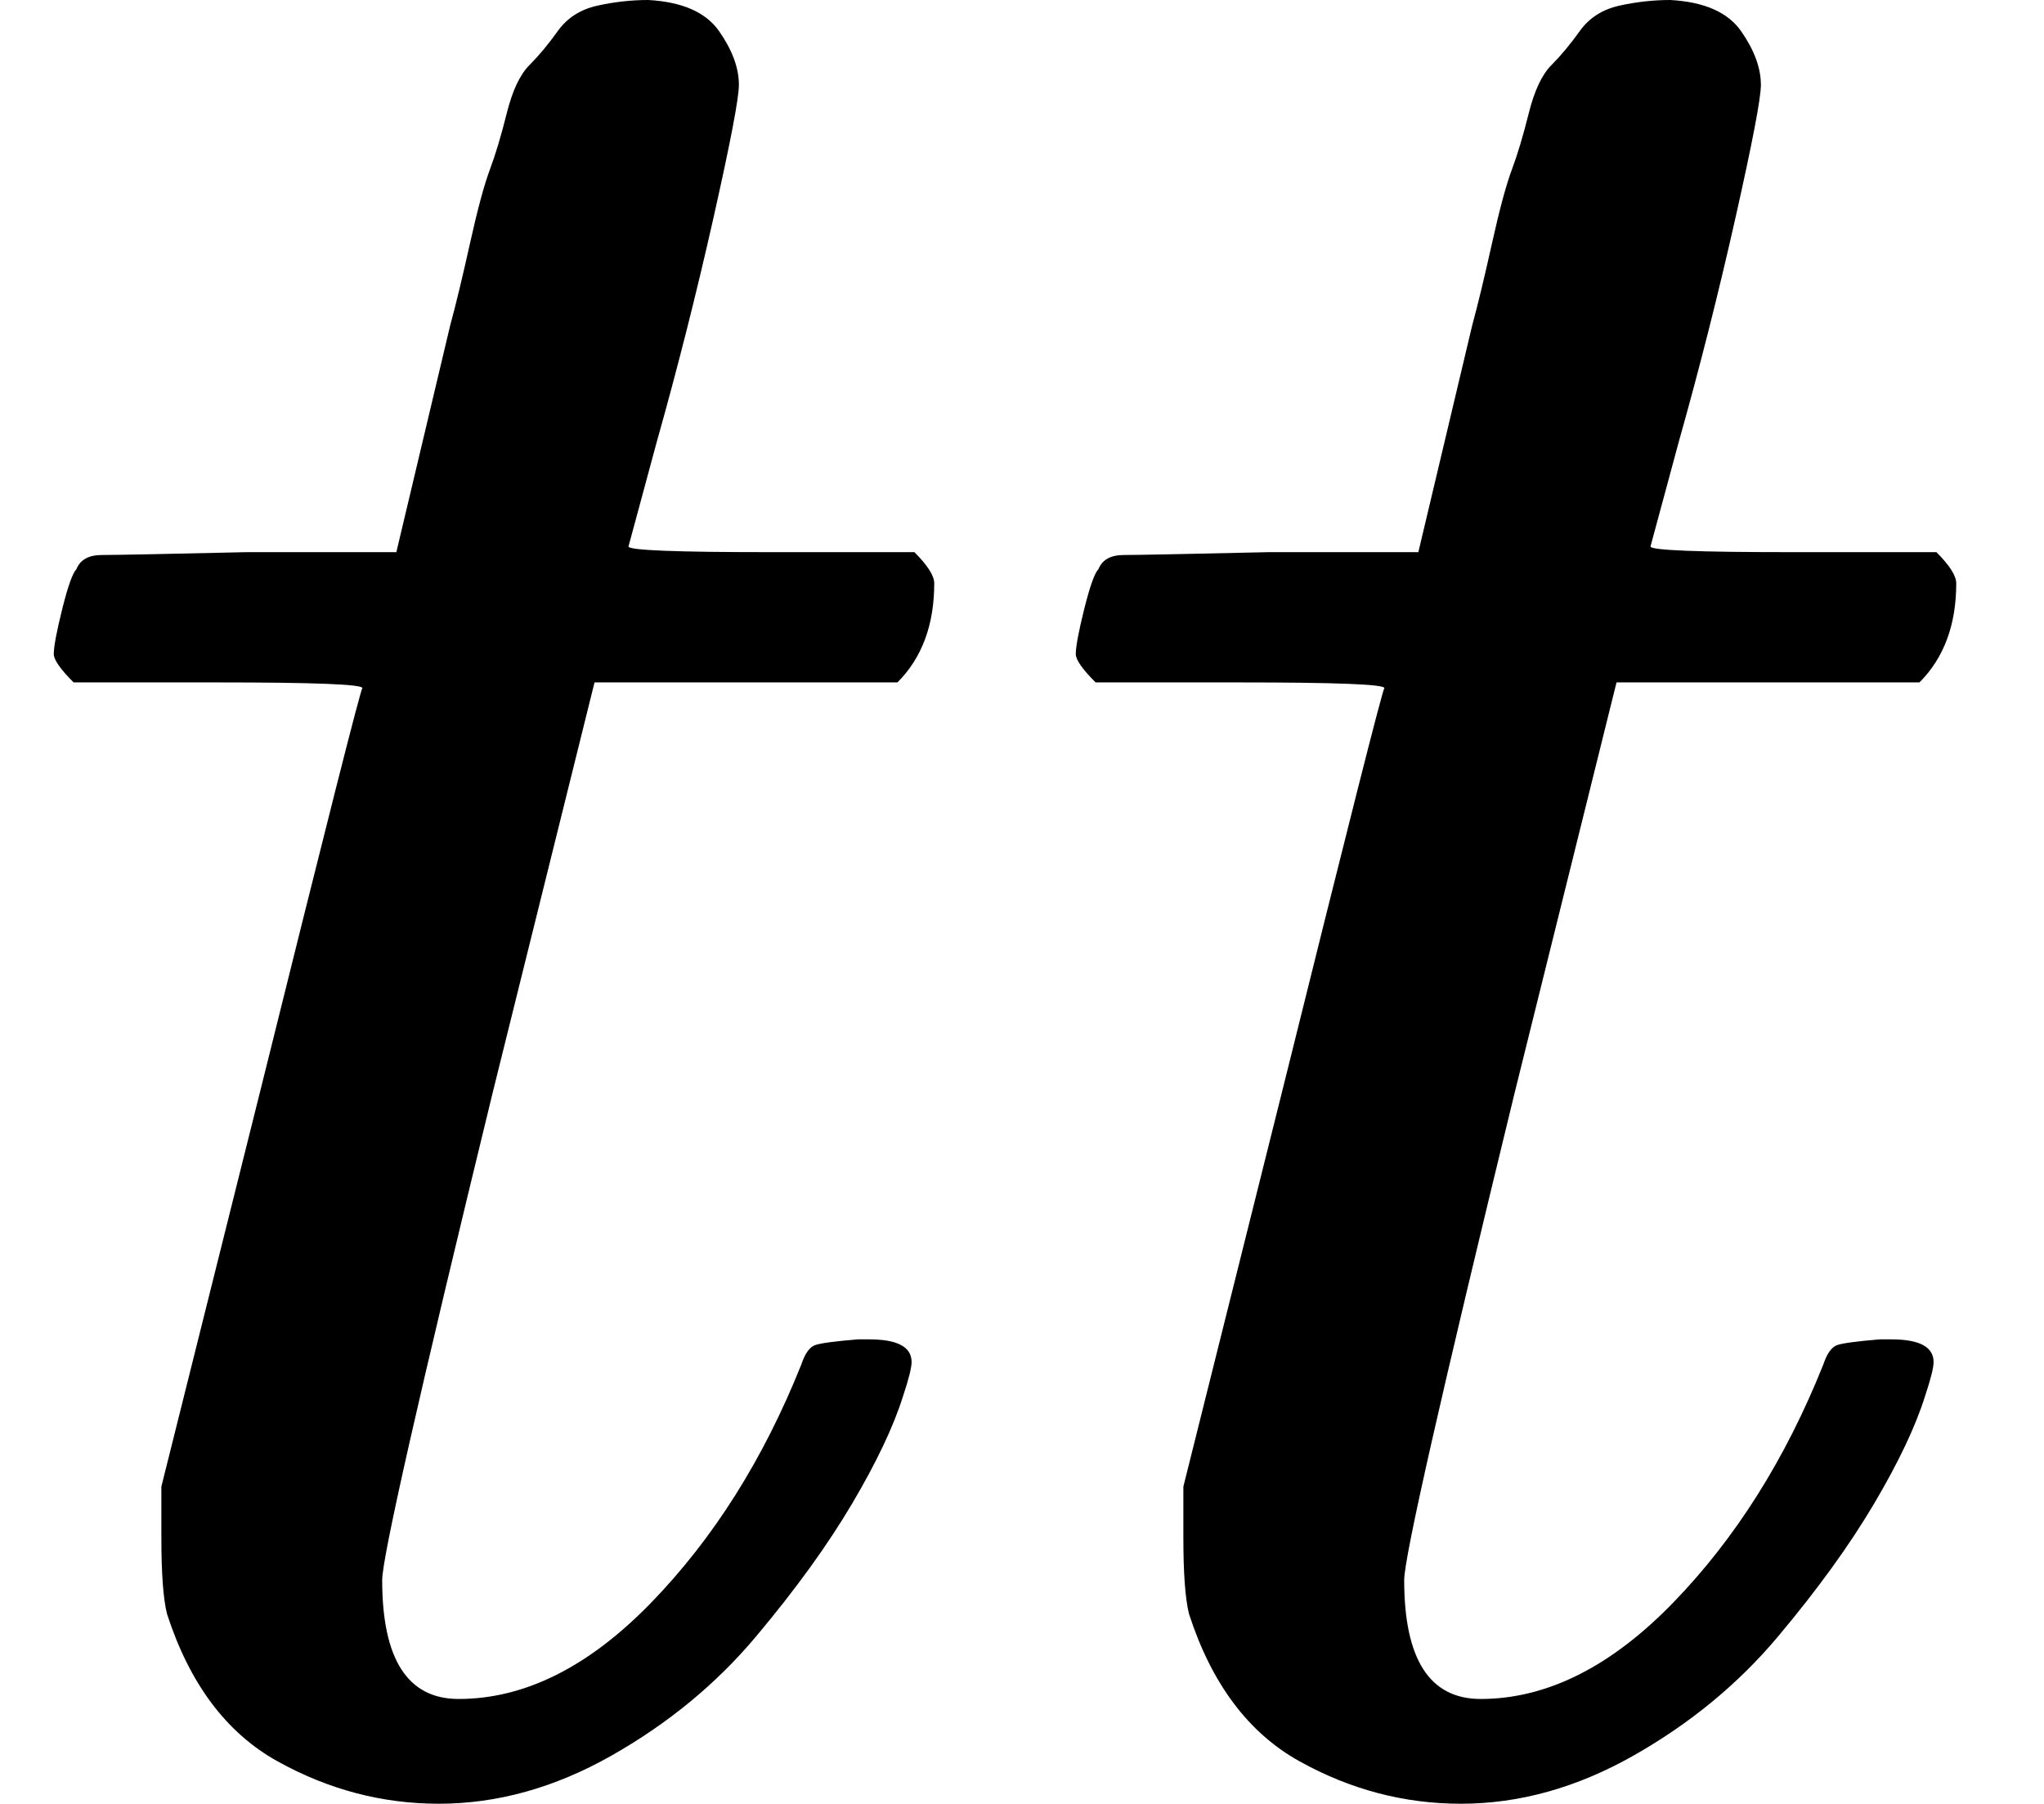<svg version="1.1" style="vertical-align: -0.025ex;" xmlns="http://www.w3.org/2000/svg" width="722px" height="637px"   viewBox="0 -626 722 637" xmlns:xlink="http://www.w3.org/1999/xlink"><defs><path id="MJX-31-TEX-I-1D461" d="M26 385Q19 392 19 395Q19 399 22 411T27 425Q29 430 36 430T87 431H140L159 511Q162 522 166 540T173 566T179 586T187 603T197 615T211 624T229 626Q247 625 254 615T261 596Q261 589 252 549T232 470L222 433Q222 431 272 431H323Q330 424 330 420Q330 398 317 385H210L174 240Q135 80 135 68Q135 26 162 26Q197 26 230 60T283 144Q285 150 288 151T303 153H307Q322 153 322 145Q322 142 319 133Q314 117 301 95T267 48T216 6T155 -11Q125 -11 98 4T59 56Q57 64 57 83V101L92 241Q127 382 128 383Q128 385 77 385H26Z"></path></defs><g stroke="currentColor" fill="currentColor" stroke-width="0" transform="scale(1,-1)"><g ><g ><use  xlink:href="#MJX-31-TEX-I-1D461"></use></g><g  transform="translate(361,0)"><use  xlink:href="#MJX-31-TEX-I-1D461"></use></g></g></g></svg>